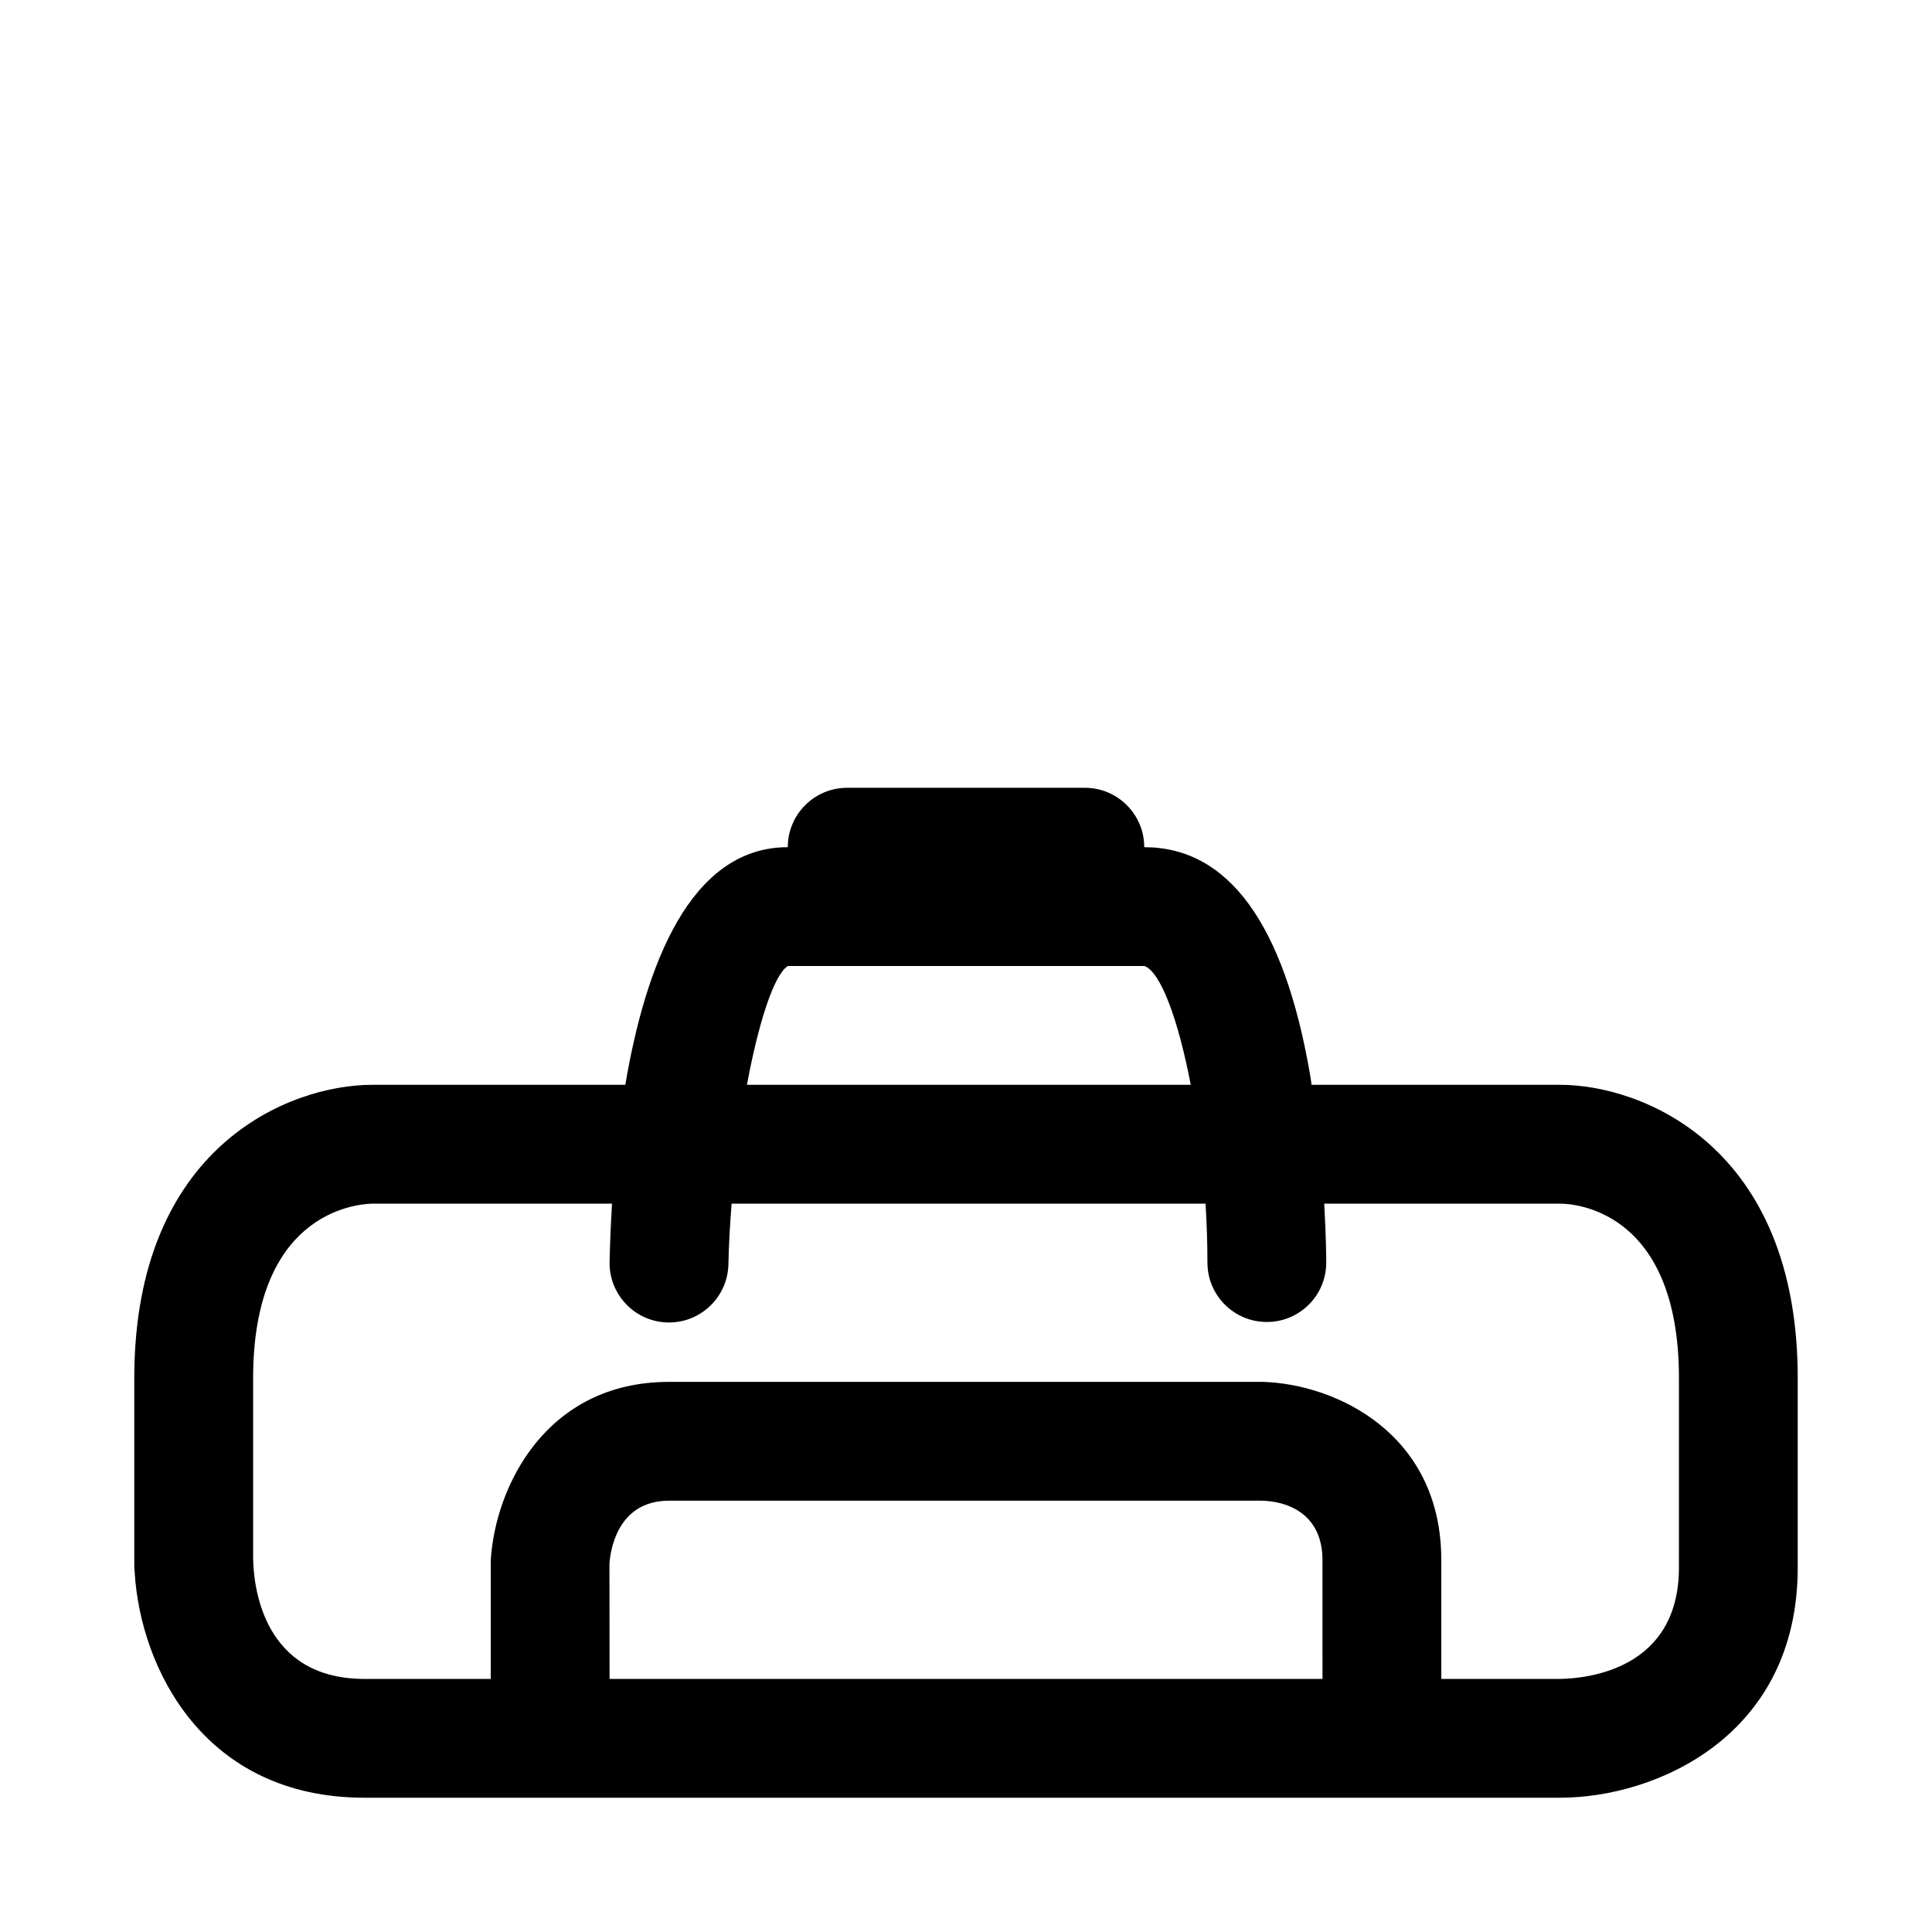 <?xml version="1.0" encoding="UTF-8"?>
<!-- Uploaded to: SVG Repo, www.svgrepo.com, Generator: SVG Repo Mixer Tools -->
<svg fill="#000000" width="800px" height="800px" version="1.1" viewBox="144 144 512 512" xmlns="http://www.w3.org/2000/svg">
 <path d="m557.44 431.49h-65.855c-0.141-0.93-0.25-1.812-0.41-2.738-6.879-39.977-21.664-60.238-43.941-60.238 0-8.707-7.055-15.742-15.742-15.742h-62.977c-8.691 0-15.742 7.039-15.742 15.742-26.008 0-37.754 31.598-43.059 62.977h-67.152c-21.773 0-62.977 16.246-62.977 77.742v49.562c0 0.629 0.031 1.258 0.109 1.891 1.512 25.301 18.266 59.73 60.898 59.73h316.85c25.316 0 62.977-16.246 62.977-61.008v-50.191c0-61.48-41.199-77.727-62.977-77.727zm-204.67-31.488h94.496c4.234 1.434 8.941 13.965 12.297 31.488h-117.62c3.102-16.598 7.148-29.113 10.832-31.488zm141.7 188.93h-188.93l-0.031-30.512c0.172-2.785 1.746-16.719 15.773-16.719h156.78c6.129 0 16.406 2.816 16.406 15.742zm94.465-29.52c0 26.938-24.121 29.41-31.566 29.52h-31.41v-31.488c0-33.582-27.945-46.633-47.23-47.23h-157.44c-32.512 0-46.035 27.664-47.23 47.23v31.488h-33.457c-26.969 0-29.41-24.559-29.52-31.977v-47.719c0-43.188 26.402-46.098 31.488-46.254h63.621c-0.348 5.715-0.551 10.973-0.645 15.414-0.172 8.691 6.723 15.887 15.414 16.074h0.332c8.535 0 15.555-6.832 15.742-15.414 0.109-5.352 0.426-10.738 0.852-16.074h125.59c0.316 5.117 0.504 10.328 0.504 15.617 0 8.707 7.055 15.742 15.742 15.742 8.691 0 15.742-7.039 15.742-15.742 0-0.488-0.016-6.629-0.535-15.617h62.52c3.227 0 31.488 1.289 31.488 46.258z"/>
</svg>